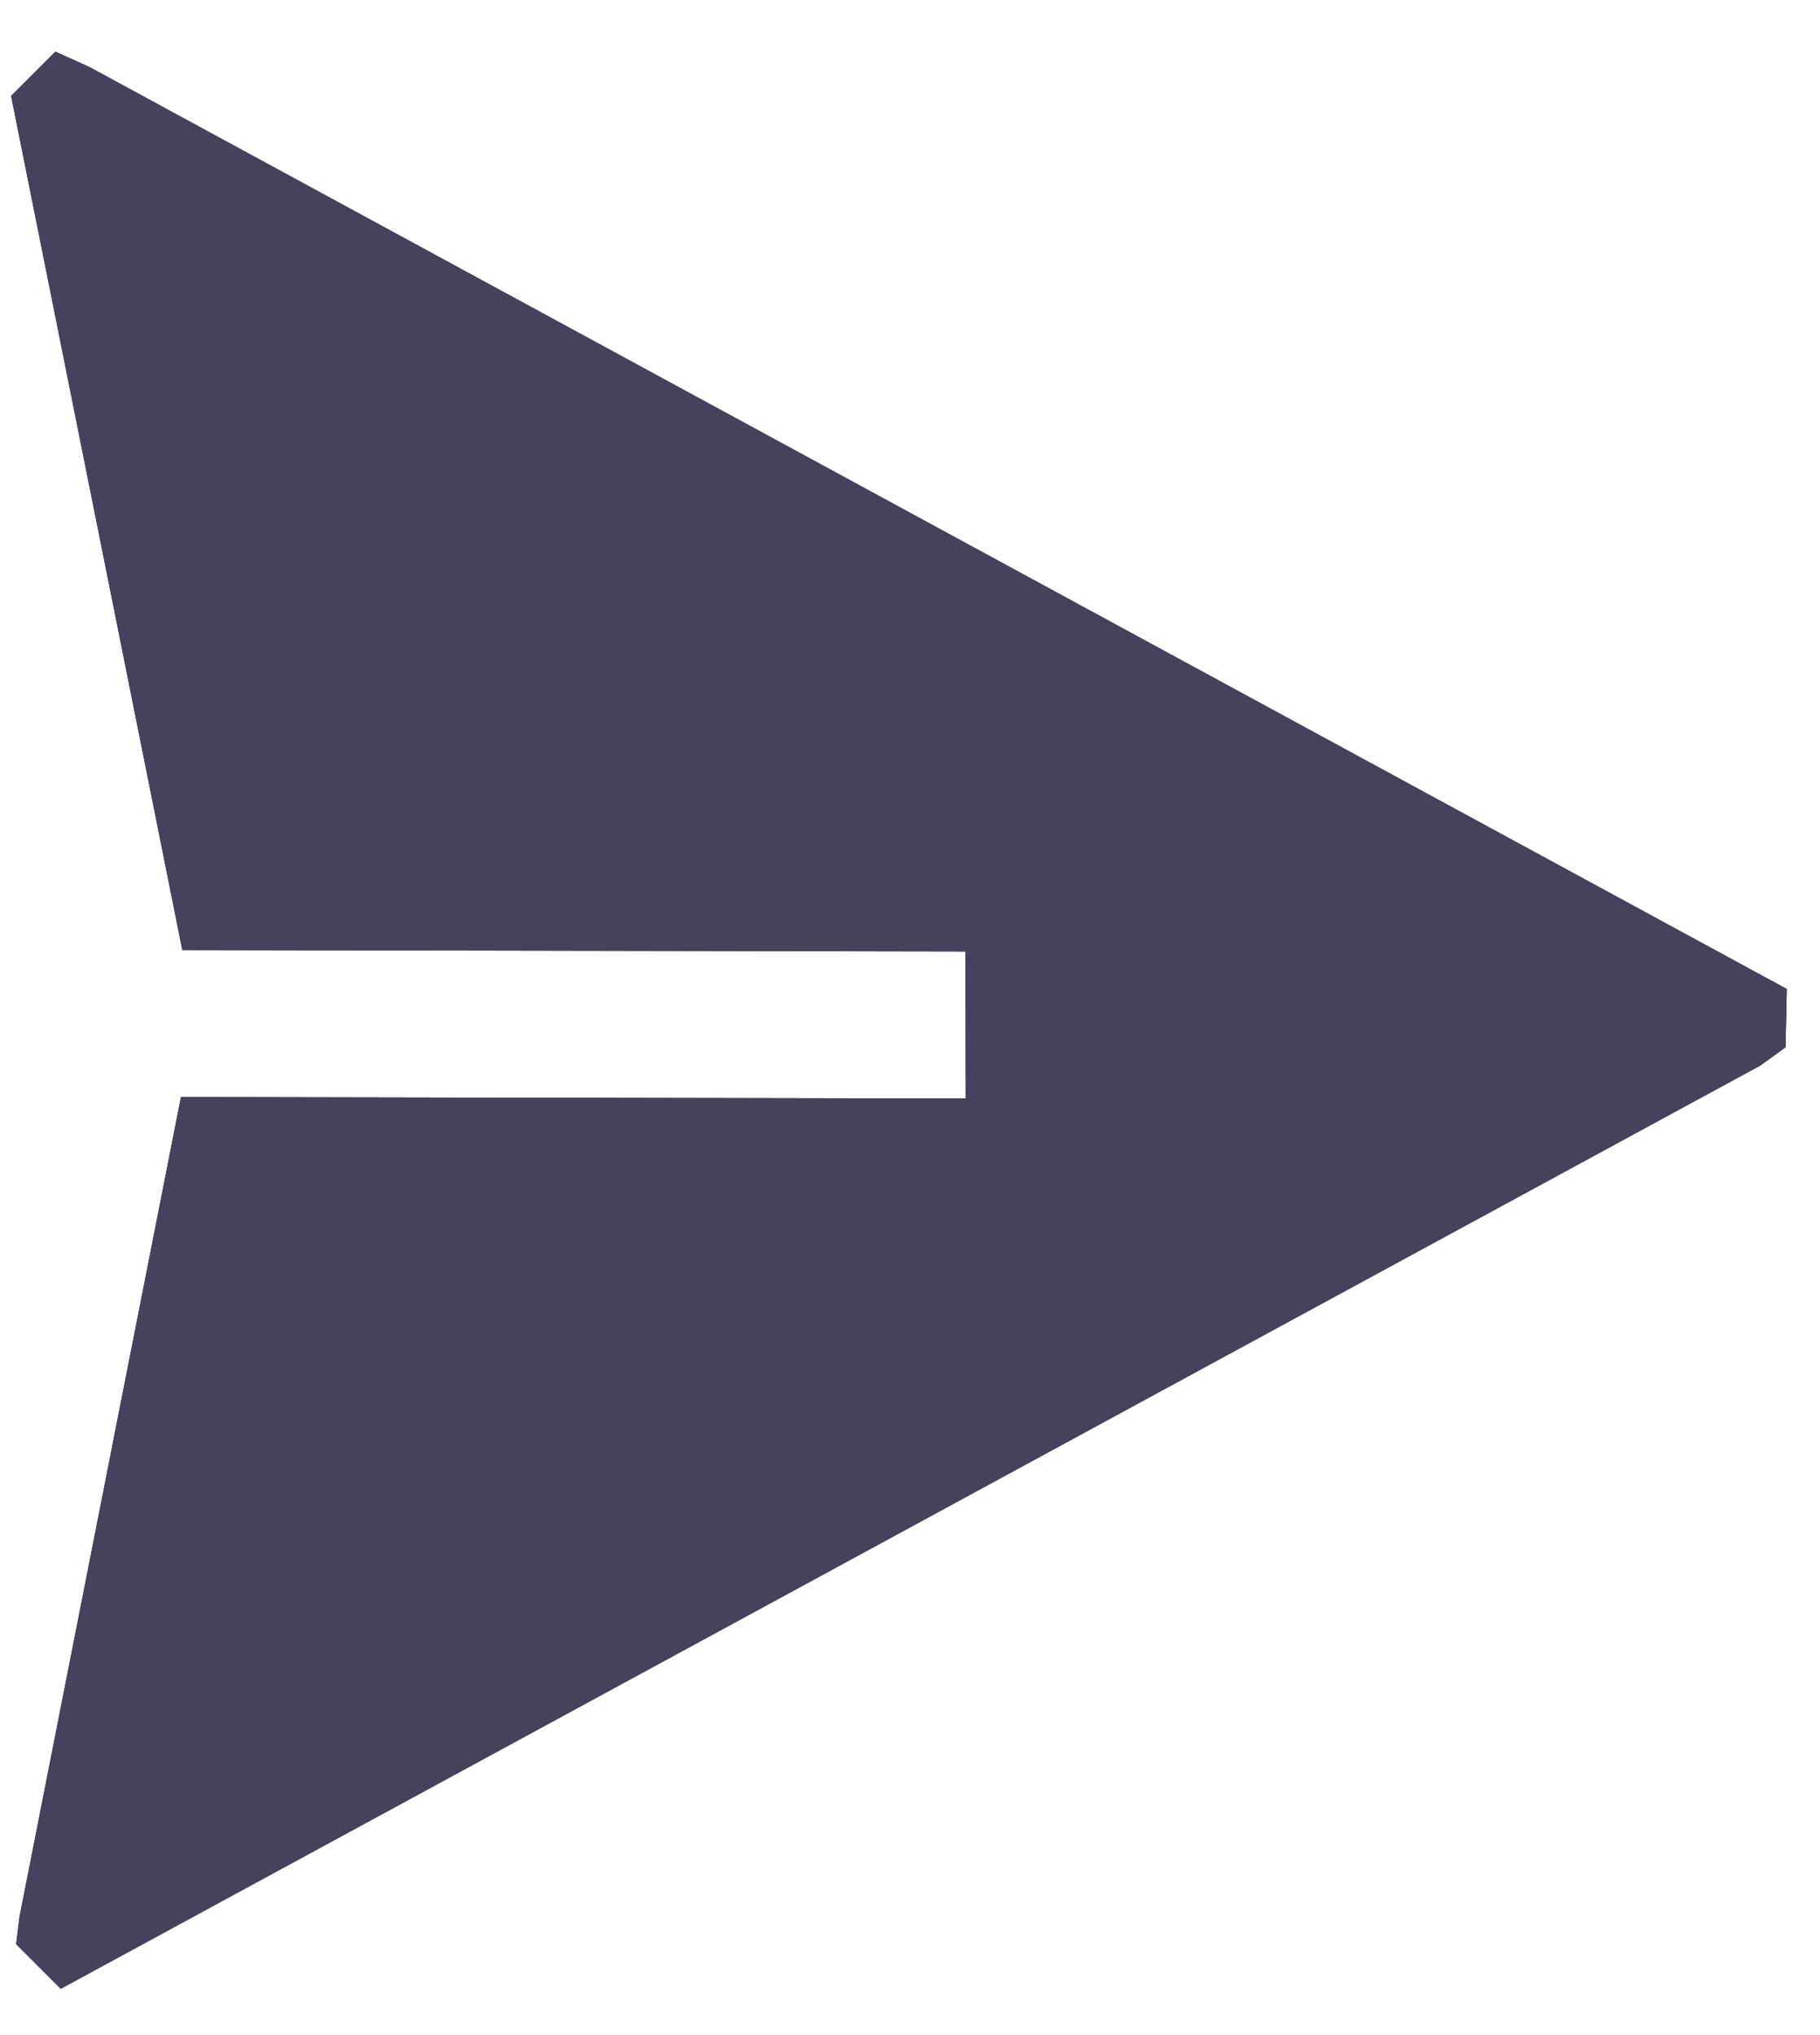 <svg width="34" height="38" viewBox="0 0 34 38" fill="none" xmlns="http://www.w3.org/2000/svg">
<path fill-rule="evenodd" clip-rule="evenodd" d="M33.379 18.467L1.675 1.254L1.035 0.965L0.208 1.792L3.406 17.739L18.037 17.766L18.042 20.513L3.381 20.485L0.365 35.791L0.302 36.302L1.135 37.135L32.888 19.894L33.356 19.555L33.379 18.467Z" fill="black"/>
<path fill-rule="evenodd" clip-rule="evenodd" d="M33.379 18.467L1.675 1.254L1.035 0.965L0.208 1.792L3.406 17.739L18.037 17.766L18.042 20.513L3.381 20.485L0.365 35.791L0.302 36.302L1.135 37.135L32.888 19.894L33.356 19.555L33.379 18.467Z" fill="#47415E"/>
</svg>
